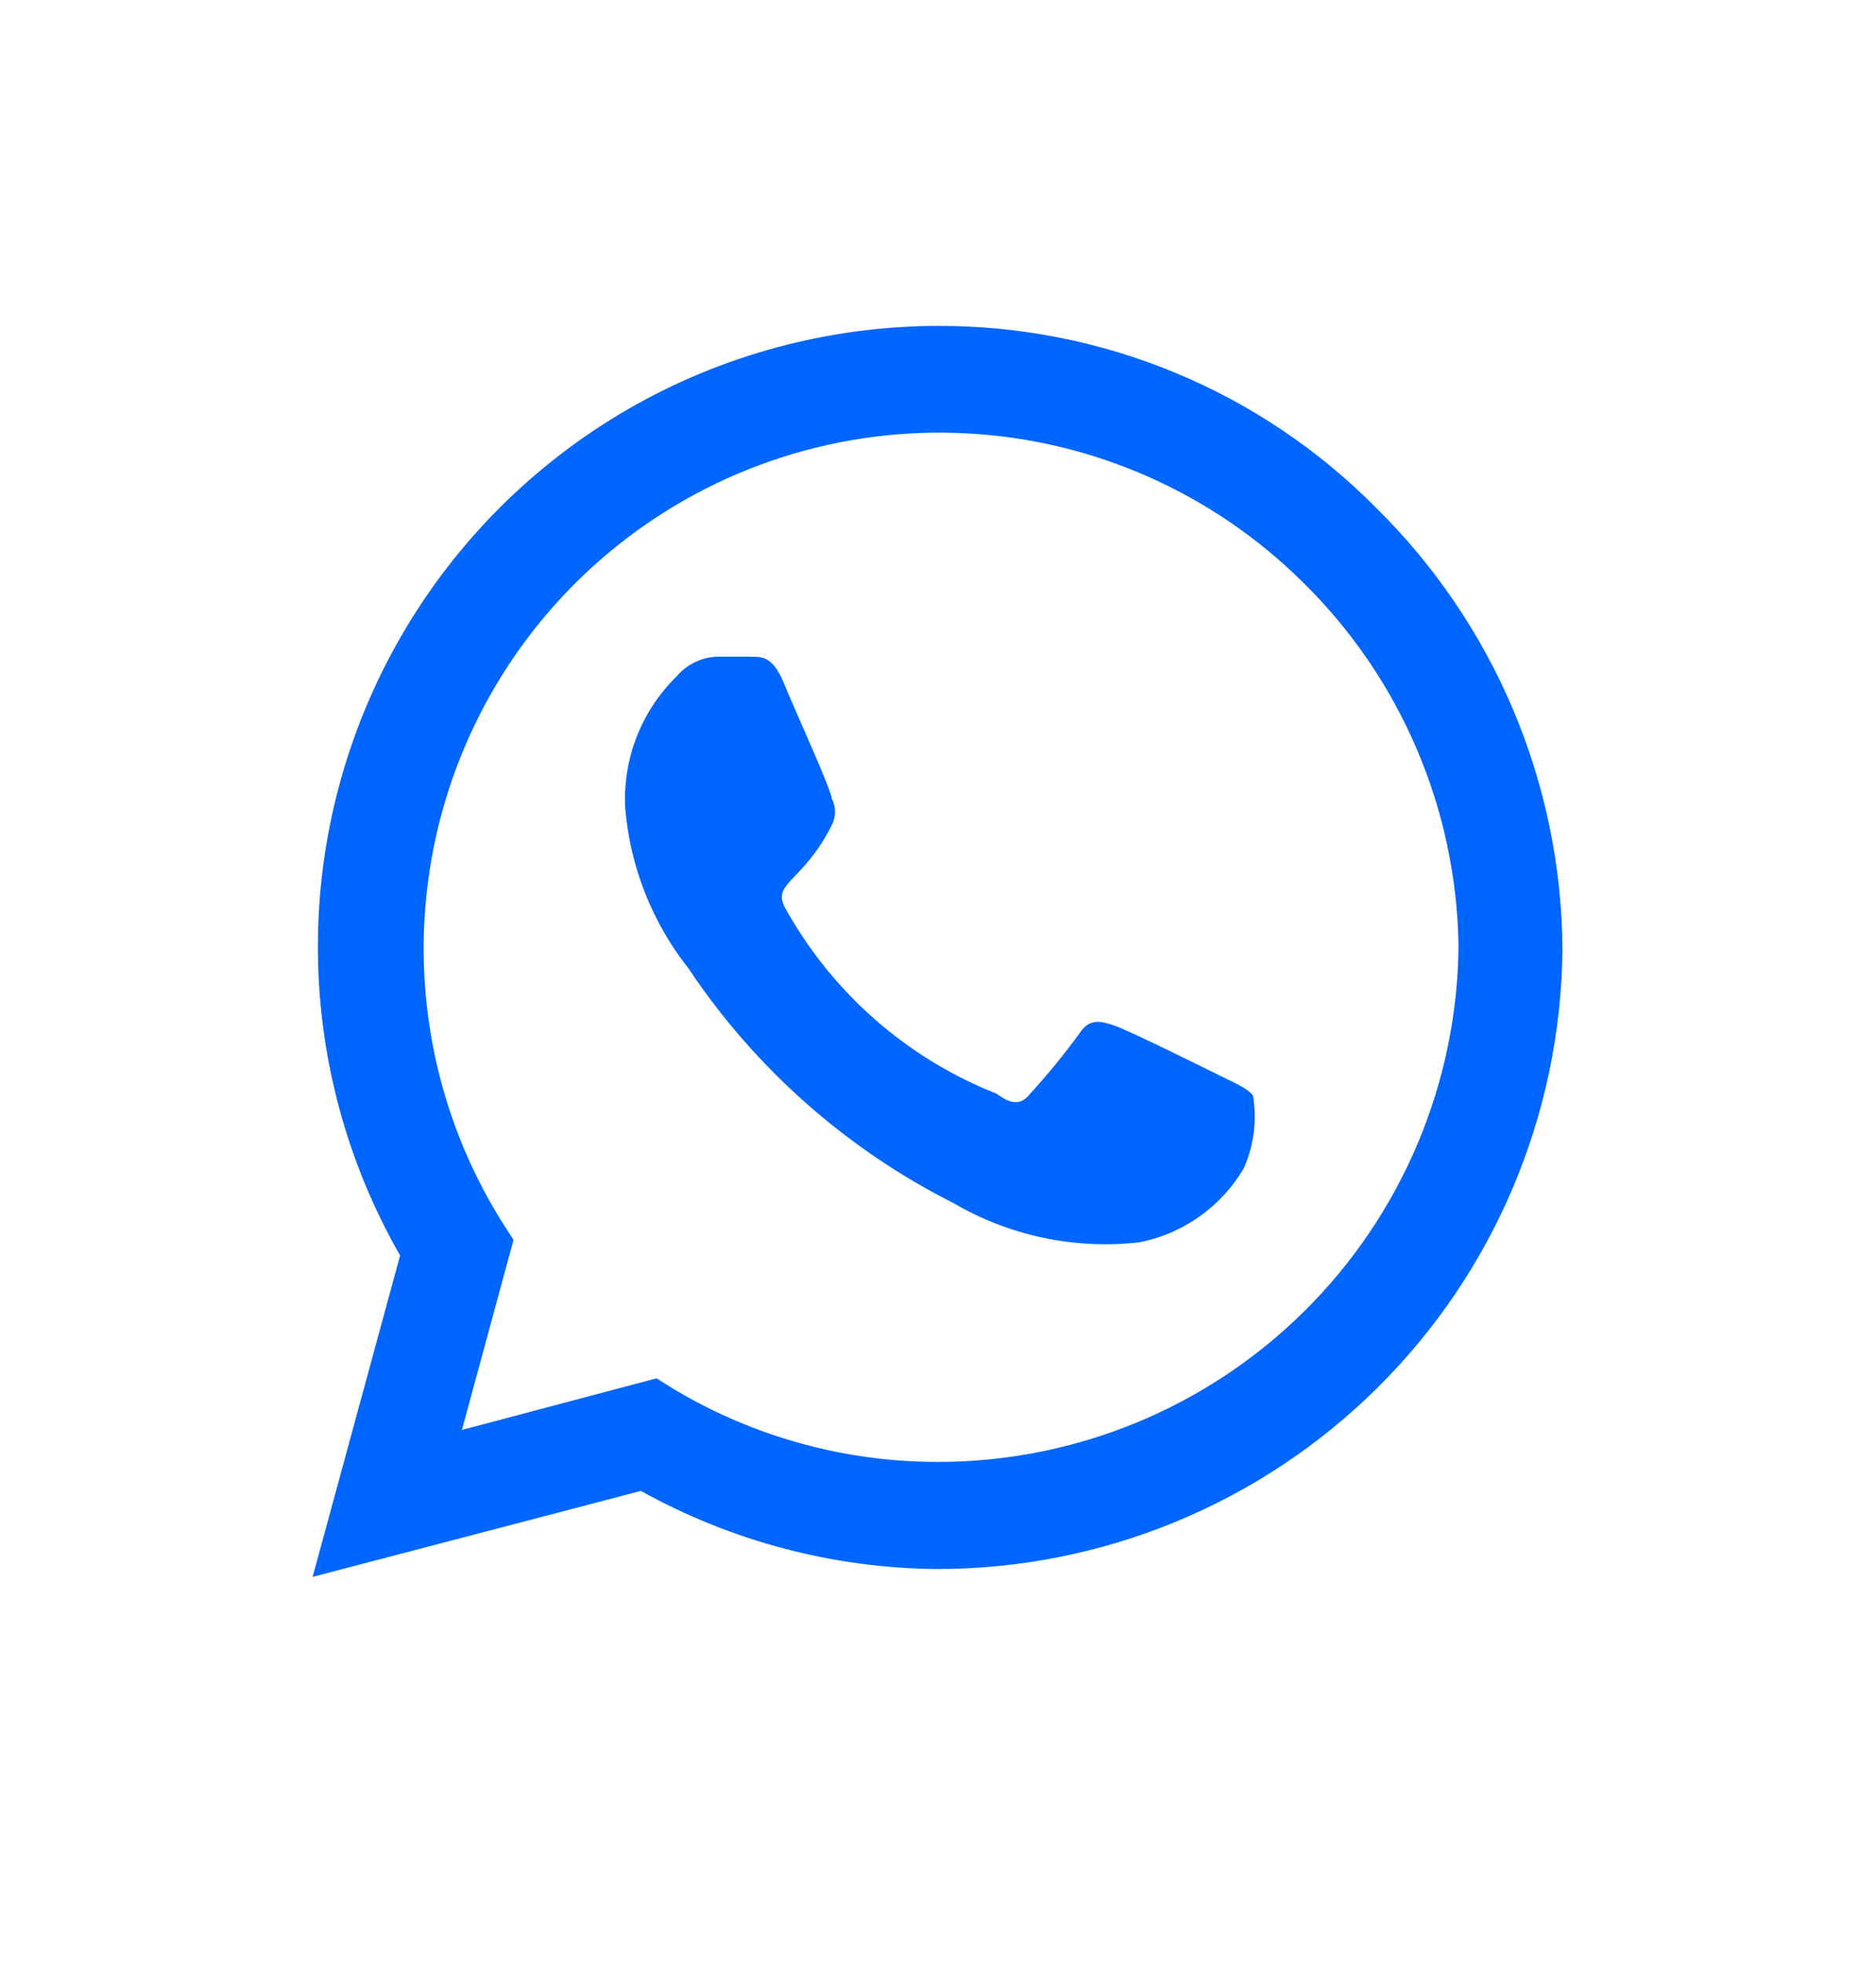 <svg width="22" height="23" viewBox="0 0 22 23" fill="none" xmlns="http://www.w3.org/2000/svg">
<path d="M16.132 5.948C15.46 5.271 14.661 4.734 13.779 4.369C12.898 4.004 11.953 3.818 10.999 3.821C9.724 3.823 8.471 4.159 7.367 4.796C6.263 5.434 5.345 6.351 4.707 7.454C4.068 8.558 3.73 9.81 3.728 11.086C3.725 12.361 4.058 13.614 4.692 14.72L3.666 18.488L7.516 17.48C8.579 18.071 9.773 18.386 10.99 18.396C12.924 18.396 14.779 17.633 16.153 16.271C17.526 14.91 18.306 13.061 18.323 11.127C18.317 10.162 18.12 9.208 17.744 8.319C17.368 7.43 16.82 6.625 16.132 5.948ZM10.999 17.14C9.915 17.141 8.851 16.85 7.919 16.297L7.699 16.16L5.417 16.765L6.022 14.537L5.875 14.308C5.095 13.049 4.804 11.548 5.057 10.089C5.31 8.63 6.089 7.314 7.247 6.391C8.405 5.468 9.861 5.002 11.34 5.081C12.819 5.159 14.217 5.778 15.271 6.819C16.422 7.945 17.081 9.48 17.104 11.091C17.09 12.7 16.44 14.239 15.297 15.372C14.153 16.505 12.609 17.141 10.999 17.14ZM14.308 12.612C14.125 12.521 13.236 12.081 13.071 12.025C12.906 11.97 12.777 11.934 12.658 12.117C12.479 12.363 12.286 12.598 12.081 12.823C11.98 12.951 11.87 12.96 11.687 12.823C10.641 12.41 9.771 11.649 9.221 10.669C9.028 10.348 9.404 10.366 9.752 9.679C9.778 9.629 9.792 9.574 9.792 9.518C9.792 9.463 9.778 9.408 9.752 9.358C9.752 9.266 9.34 8.368 9.193 8.011C9.047 7.653 8.9 7.708 8.781 7.699H8.423C8.331 7.7 8.239 7.721 8.156 7.761C8.072 7.8 7.997 7.857 7.937 7.928C7.732 8.128 7.571 8.37 7.467 8.637C7.363 8.904 7.317 9.191 7.332 9.477C7.39 10.163 7.648 10.816 8.075 11.356C8.856 12.526 9.927 13.473 11.182 14.106C11.841 14.491 12.607 14.652 13.364 14.565C13.616 14.515 13.855 14.412 14.065 14.264C14.275 14.115 14.452 13.924 14.583 13.703C14.705 13.433 14.743 13.133 14.693 12.841C14.611 12.75 14.492 12.704 14.308 12.612Z" fill="#0066FF"/>
</svg>
